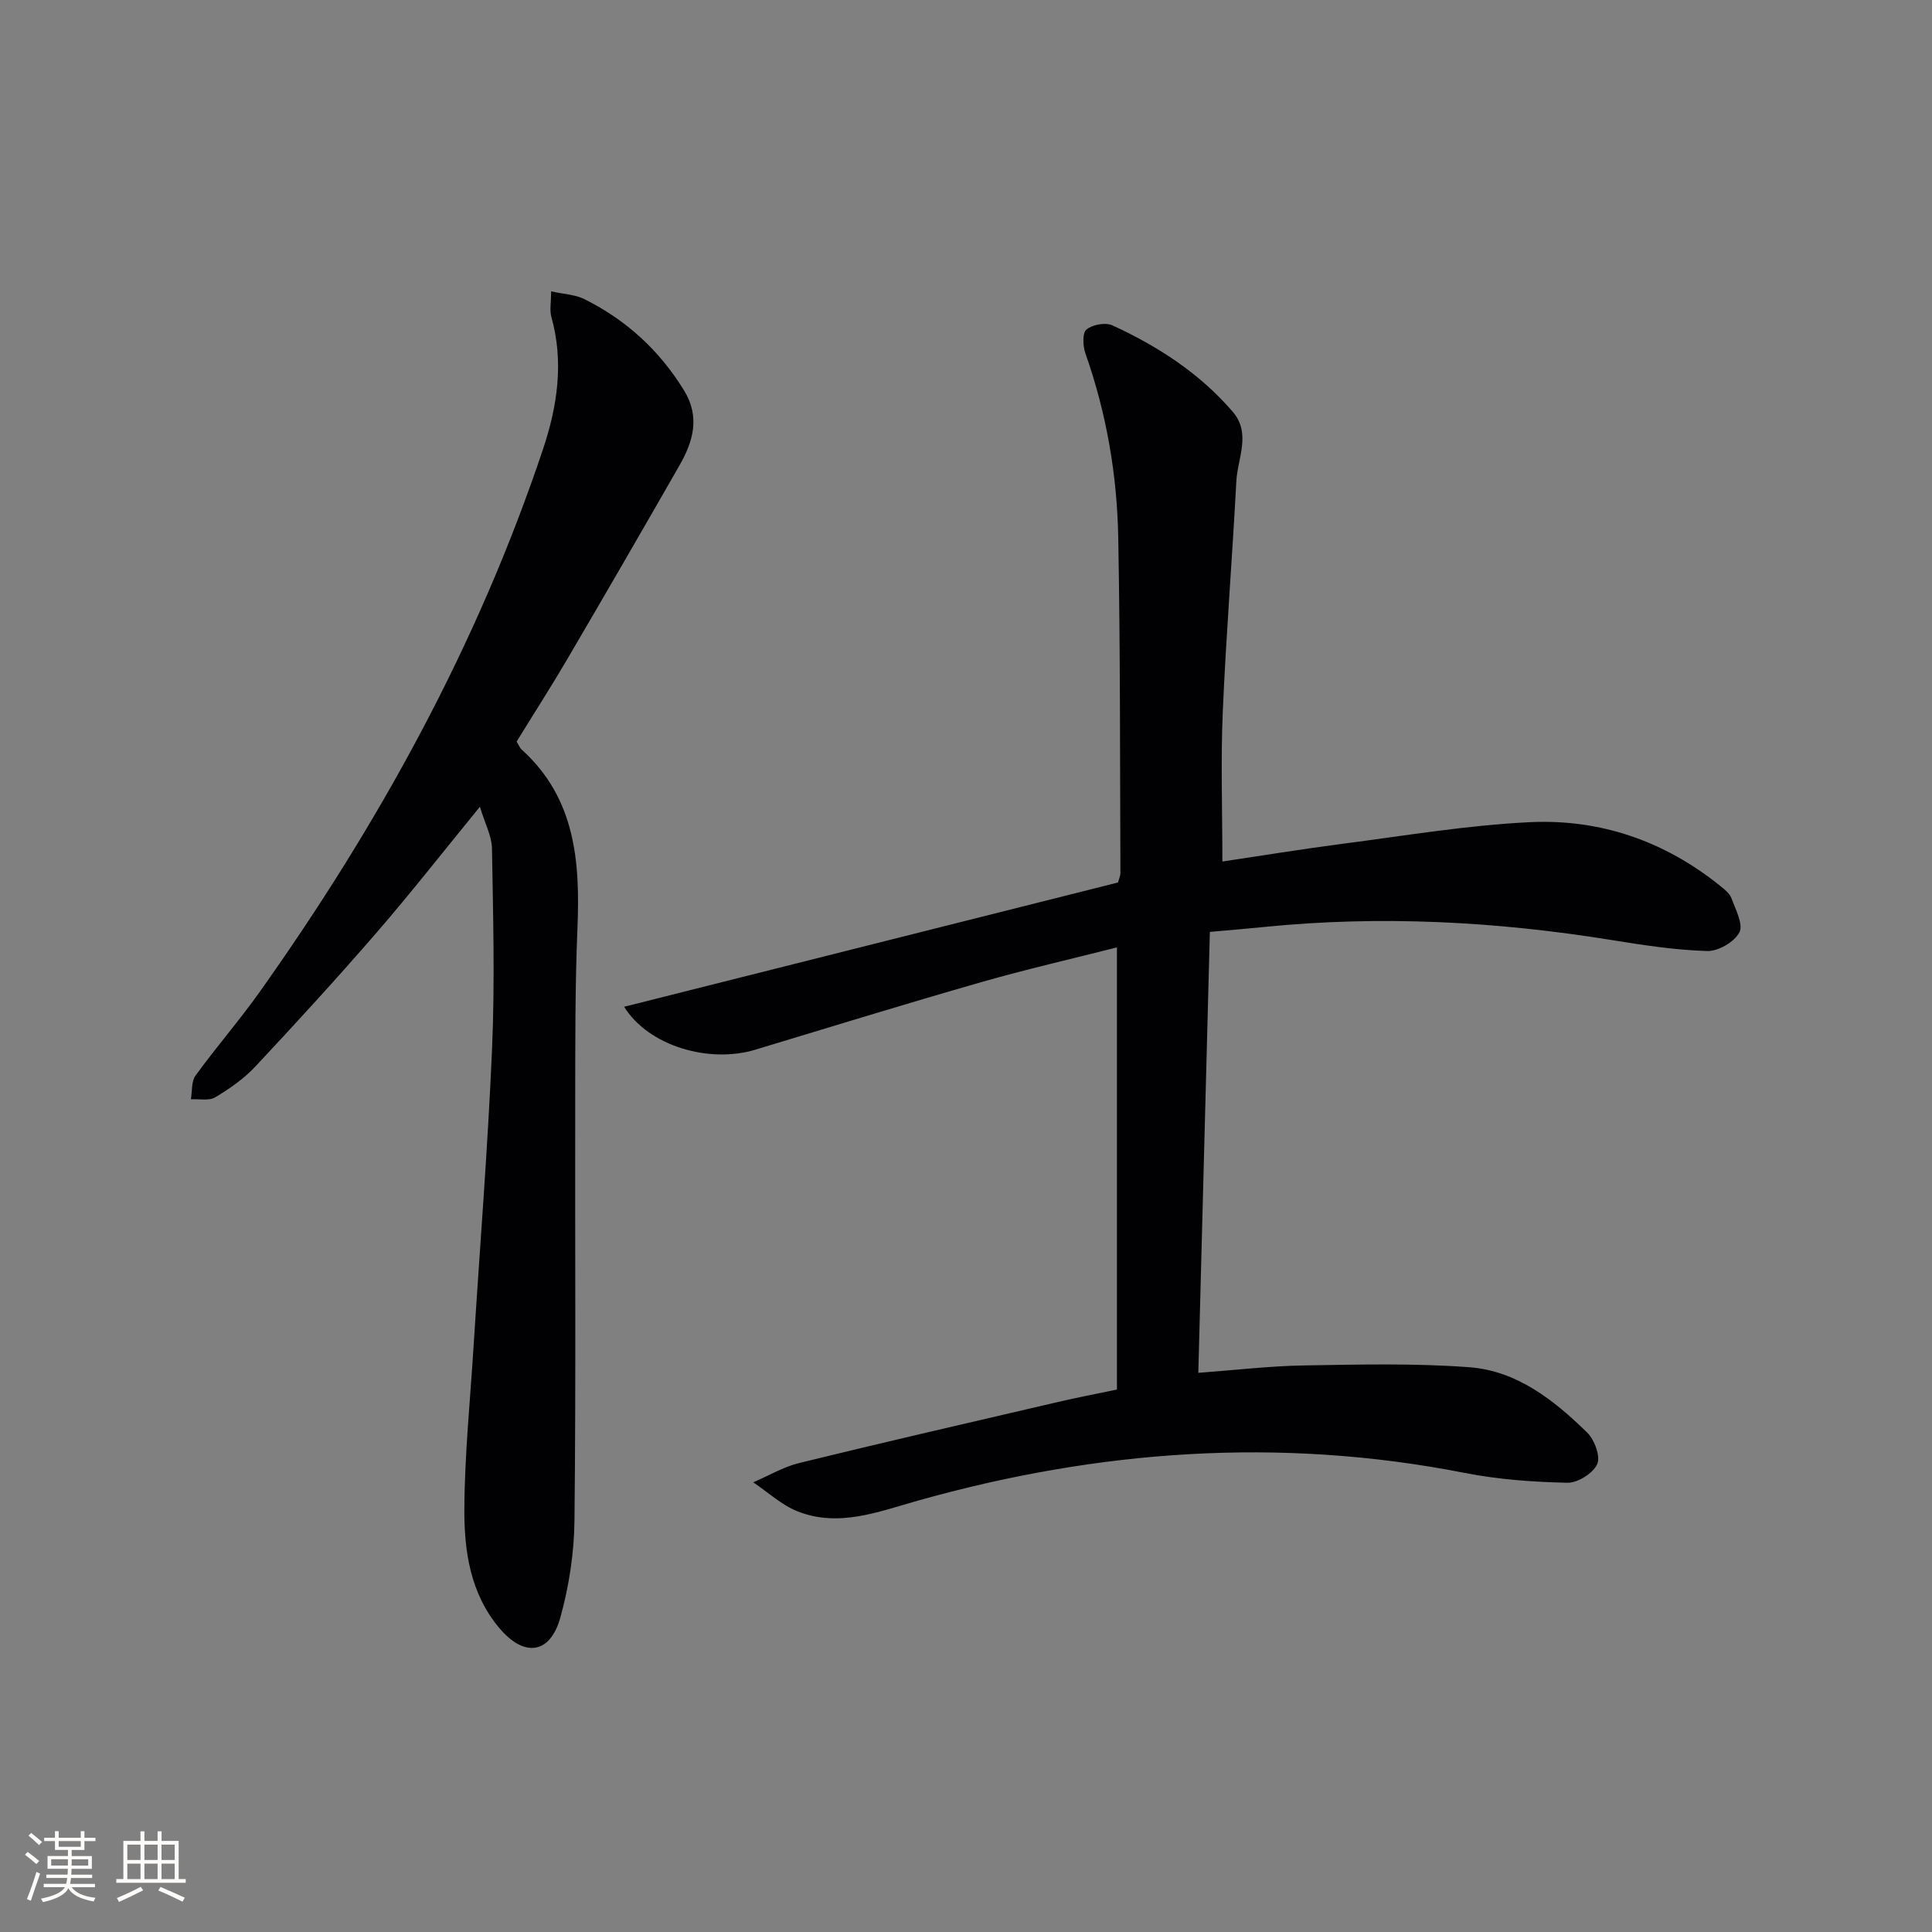 <svg enable-background="new 0 0 400 400" viewBox="0 0 400 400" xmlns="http://www.w3.org/2000/svg"><rect x="0" y="0" width="400" height="400" fill="#808080" stroke="none"/><path d="m231.25 287.69c0-30.68 0-60.78 0-91.54-9.38 2.38-18.84 4.54-28.15 7.21-15.63 4.48-31.17 9.26-46.73 13.97-9.5 2.88-22.06-.7-27.15-8.89 34.33-8.64 68.25-17.17 102.25-25.73.19-.73.5-1.36.5-1.98-.1-23.16-.02-46.32-.45-69.47-.24-12.98-2.44-25.73-6.79-38.07-.54-1.52-.67-4.24.2-4.96 1.24-1.03 3.95-1.53 5.4-.86 9.41 4.33 18.04 9.91 24.88 17.86 3.89 4.52 1.01 9.62.76 14.43-.84 15.93-2.13 31.83-2.81 47.77-.43 10.1-.08 20.24-.08 30.94 7.92-1.18 16.52-2.59 25.15-3.71 12.84-1.66 25.68-3.83 38.59-4.44 14.53-.68 27.84 3.93 39.31 13.18.9.72 1.97 1.55 2.34 2.55.86 2.35 2.52 5.46 1.65 7.1-1.04 1.98-4.4 3.92-6.69 3.85-6.59-.2-13.19-1.21-19.72-2.27-23.89-3.86-47.86-5.14-71.98-2.71-3.74.38-7.49.68-11.24 1.02-.8 30.71-1.59 60.74-2.39 91.29 7.61-.56 14.7-1.41 21.8-1.53 11.44-.19 22.92-.48 34.31.37 9.86.74 17.55 6.83 24.4 13.53 1.52 1.49 2.8 4.97 2.07 6.55-.88 1.9-4.05 3.89-6.19 3.84-7.08-.16-14.26-.67-21.2-2.03-38.3-7.53-75.99-4.77-113.36 5.76-8.06 2.27-16.31 5.56-24.8 2.19-3.33-1.32-6.14-3.97-9.18-6.01 3.18-1.36 6.24-3.2 9.55-4.01 17.56-4.3 35.19-8.36 52.8-12.45 4-.96 8.07-1.73 12.95-2.75z" fill="#010104"/><path d="m114.1 60.32c2.6.58 4.95.65 6.86 1.6 8.69 4.31 15.6 10.64 20.69 18.96 3.33 5.43 1.86 10.52-.95 15.44-7.68 13.41-15.42 26.79-23.24 40.13-3.36 5.74-6.96 11.33-10.5 17.09.39.62.63 1.29 1.1 1.7 11.14 10.11 12.06 23.27 11.49 37.08-.49 11.81-.44 23.65-.46 35.47-.06 28.99.16 57.98-.15 86.97-.07 6.73-1.12 13.62-2.92 20.11-2.13 7.69-7.55 8.31-12.71 2.12-5.92-7.1-7.2-15.77-7.17-24.41.05-11.28 1.2-22.56 1.91-33.84 1.3-20.56 2.95-41.11 3.83-61.69.59-13.77.21-27.58-.02-41.37-.04-2.57-1.44-5.12-2.5-8.65-7.71 9.43-14.36 17.94-21.42 26.09-8.17 9.43-16.6 18.64-25.13 27.75-2.35 2.51-5.3 4.55-8.26 6.32-1.3.77-3.33.31-5.03.4.29-1.65.08-3.68.96-4.9 4.3-5.92 9.13-11.47 13.36-17.43 24.66-34.74 45.03-71.74 58.59-112.28 3-8.96 4.33-18.07 1.71-27.43-.36-1.34-.04-2.88-.04-5.23z" fill="#010104"/><g fill="#fcfbfa"><path d="m5.17 384 .55-.58c.85.61 1.65 1.24 2.4 1.87l-.59.64c-.83-.73-1.62-1.38-2.36-1.93m1.22 9.53-.82-.34c.71-1.76 1.37-3.64 1.98-5.63.24.13.5.25.76.36-.6 1.67-1.24 3.54-1.92 5.61m-.5-13.5.57-.54c.56.44 1.31 1.06 2.26 1.87l-.64.64c-.68-.66-1.41-1.32-2.19-1.97m3.25.46h2.24v-1.36h.77v1.36h4.57v-1.36h.76v1.36h2.28v.69h-2.28v1.84h-2.64v1.26h4.18v2.64h-4.21c0 .45-.02.86-.05 1.21h4.32v.69h-4.38c-.04.34-.1.75-.19 1.22h5.15v.69h-4.82c.87 1.19 2.51 1.92 4.93 2.19-.17.31-.3.57-.37.76-2.77-.49-4.52-1.41-5.26-2.76-.56 1.26-2.3 2.23-5.24 2.9-.12-.25-.26-.48-.43-.72 2.73-.55 4.38-1.34 4.96-2.38h-4.38v-.69h4.65c.1-.38.17-.79.21-1.22h-4.32v-.69h4.4c.03-.34.05-.75.05-1.21h-4.2v-2.64h4.23v-1.26h-2.69v-1.84h-2.24zm1.46 4.46v1.29h3.45c.01-.4.02-.57.01-.53v-.32-.45h-3.46zm1.55-2.59h4.57v-1.19h-4.57zm6.11 2.59h-3.42v.77c-.01.19-.01.37-.02.53h3.44z"/><path d="m32.63 379.16h.82v1.98h3.54v7.89h1.46v.78h-14.37v-.78h1.46v-7.89h3.54v-1.98h.82v1.98h2.73zm-3.49 11.48.5.73c-1.61.82-3.28 1.63-5 2.41-.13-.27-.28-.55-.44-.82 1.75-.72 3.4-1.49 4.94-2.32m-2.78-5.55h2.73v-3.18h-2.73zm0 3.95h2.73v-3.2h-2.73zm3.54-3.95h2.73v-3.18h-2.73zm0 3.95h2.73v-3.2h-2.73zm7.89 4.68c-1.84-.92-3.51-1.7-5.02-2.32l.45-.73c1.89.8 3.57 1.55 5.04 2.23zm-1.62-11.81h-2.73v3.18h2.73zm-2.73 7.13h2.73v-3.2h-2.73z"/></g></svg>